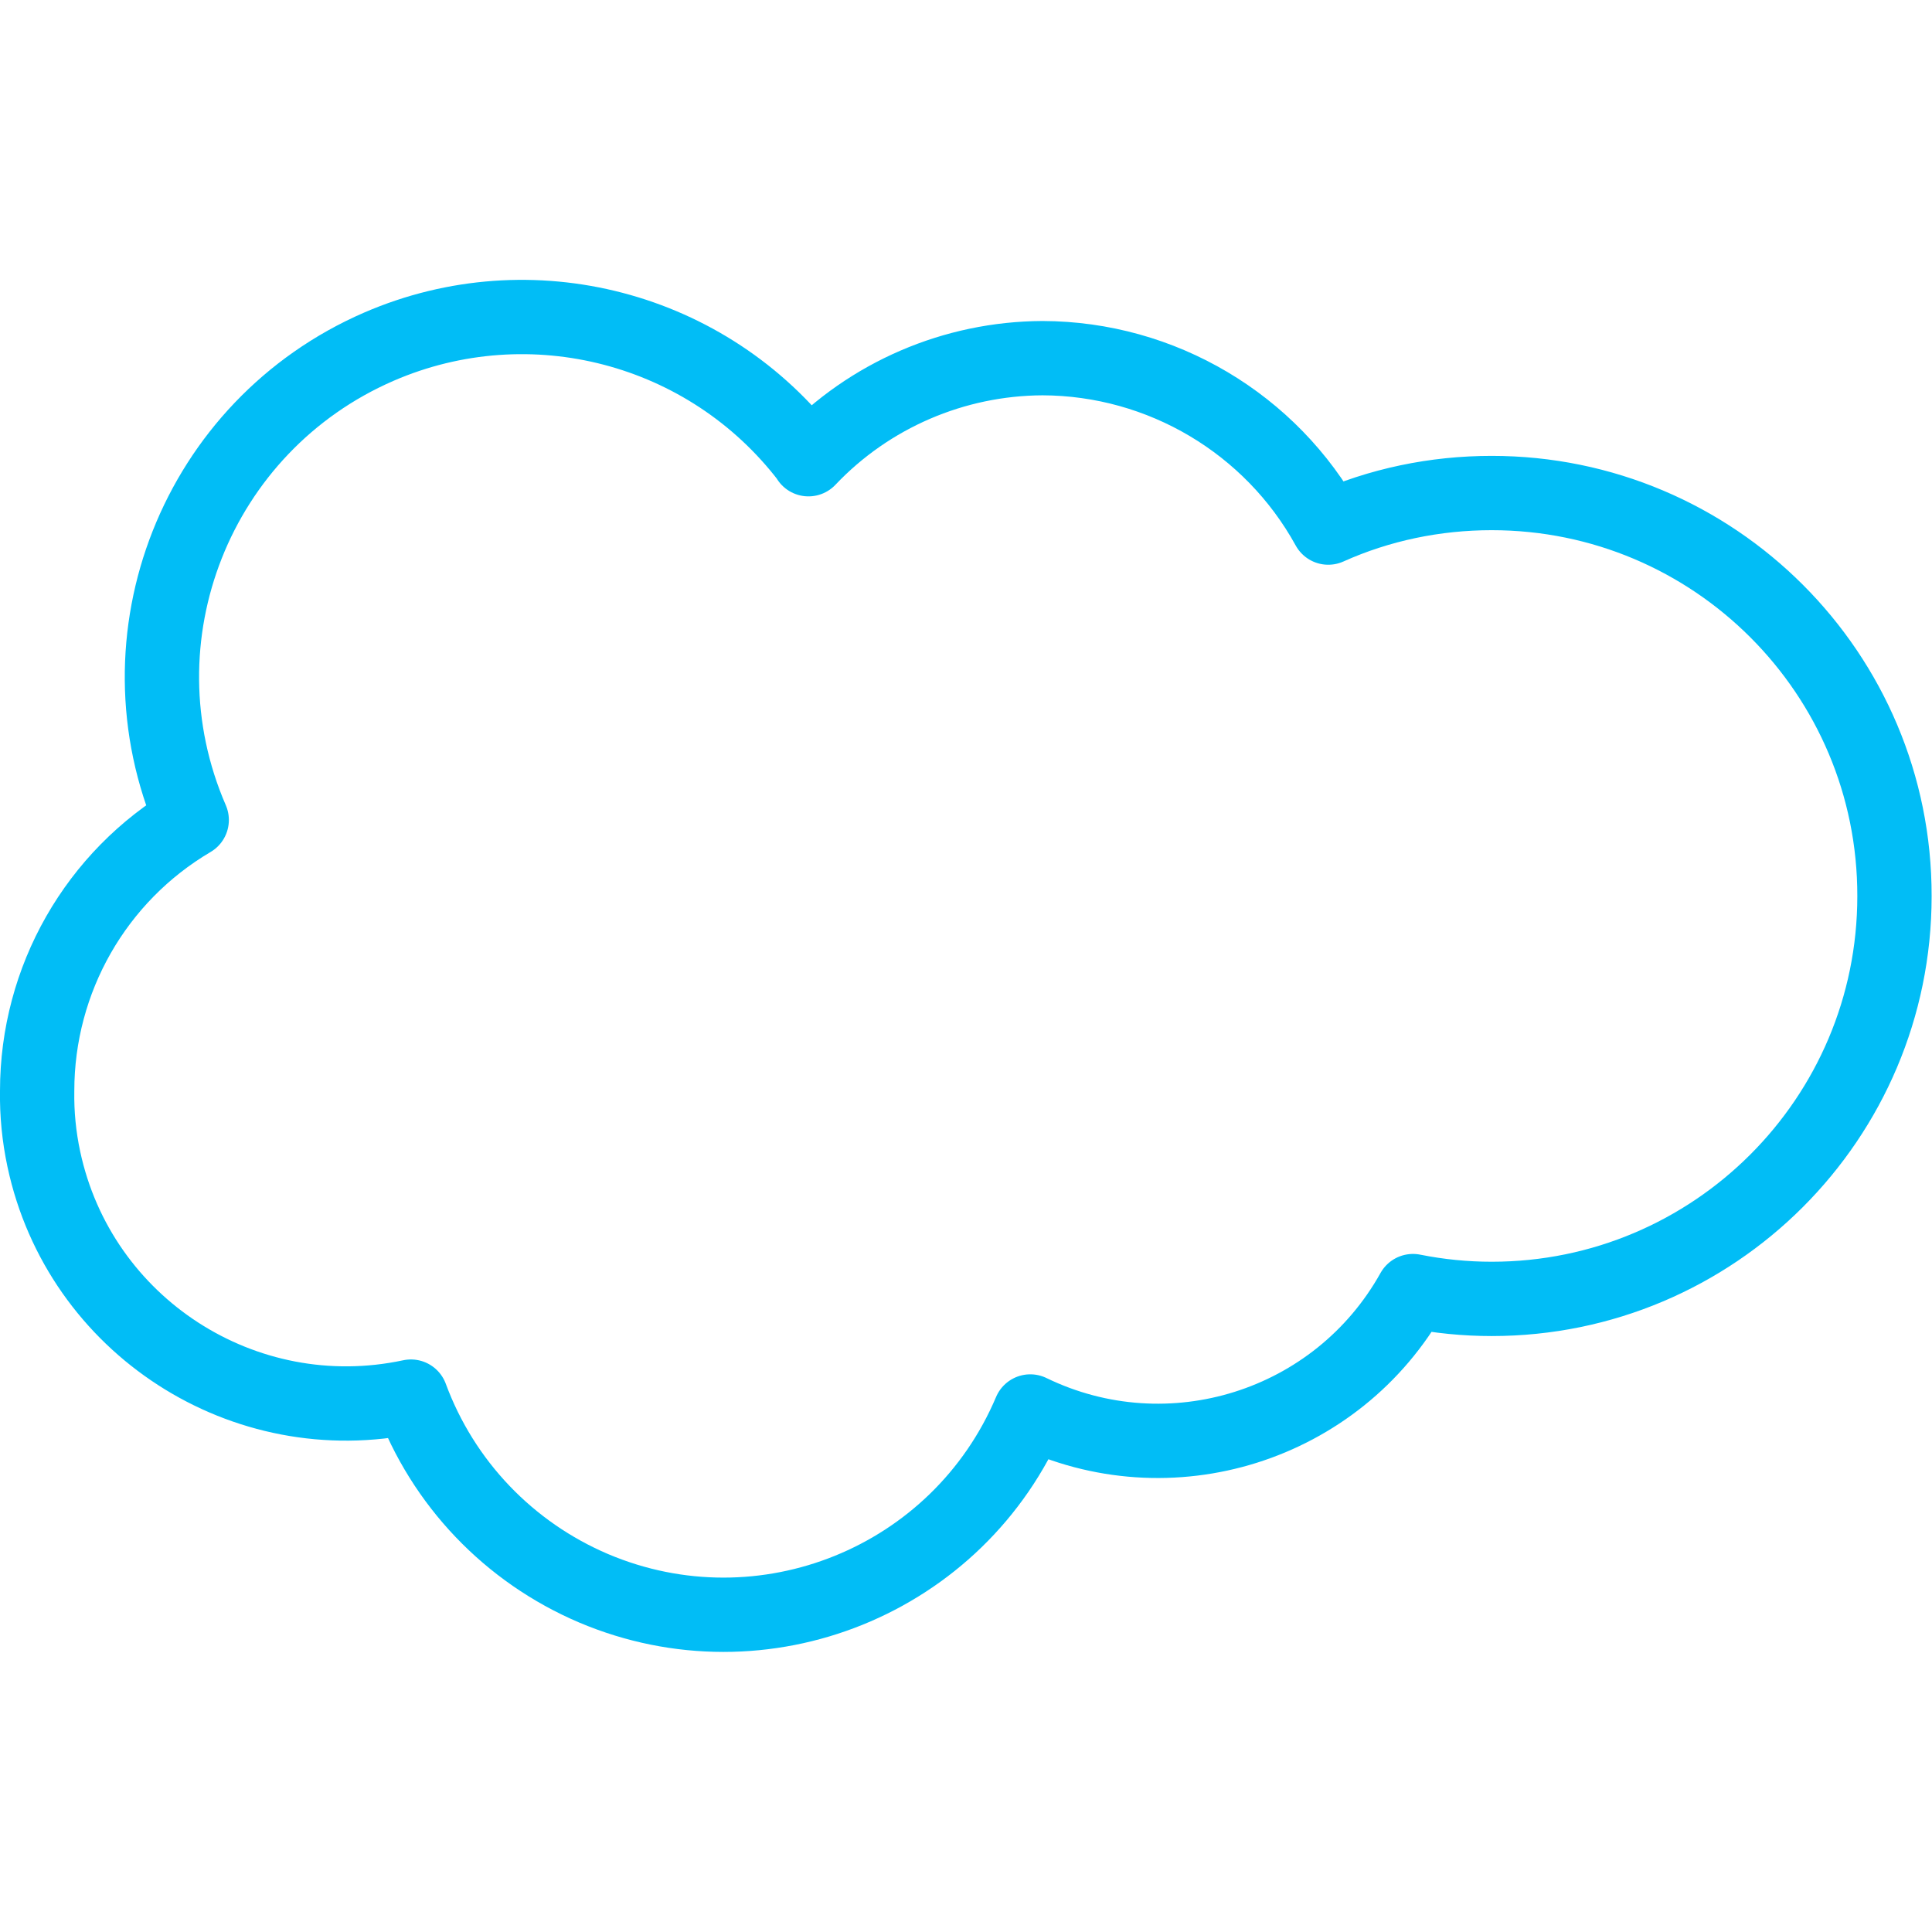 <?xml version="1.0" encoding="UTF-8"?><svg id="Layer_1" xmlns="http://www.w3.org/2000/svg" viewBox="0 0 52 52"><defs><style>.cls-1{fill:none;stroke:#01bdf6;stroke-linejoin:round;stroke-width:2px;}</style></defs><g id="Layer_2"><g id="Layer_15"><path class="cls-1" d="M21.76,12.36c1.64-1.73,3.92-2.71,6.3-2.72,3.2,.01,6.15,1.76,7.69,4.56,1.38-.62,2.88-.93,4.4-.93,5.99,0,10.85,4.86,10.84,10.85,0,5.99-4.86,10.84-10.84,10.84-.71,0-1.42-.07-2.12-.21-2.03,3.64-6.55,5.06-10.3,3.24-1.93,4.56-7.19,6.69-11.75,4.76-2.28-.97-4.06-2.83-4.92-5.16-4.49,.96-8.92-1.9-9.88-6.39-.13-.61-.19-1.22-.18-1.84,0-3,1.58-5.77,4.16-7.29-2.13-4.91,.13-10.61,5.04-12.74,4.09-1.77,8.86-.52,11.56,3.02h0Z"/></g></g></svg>